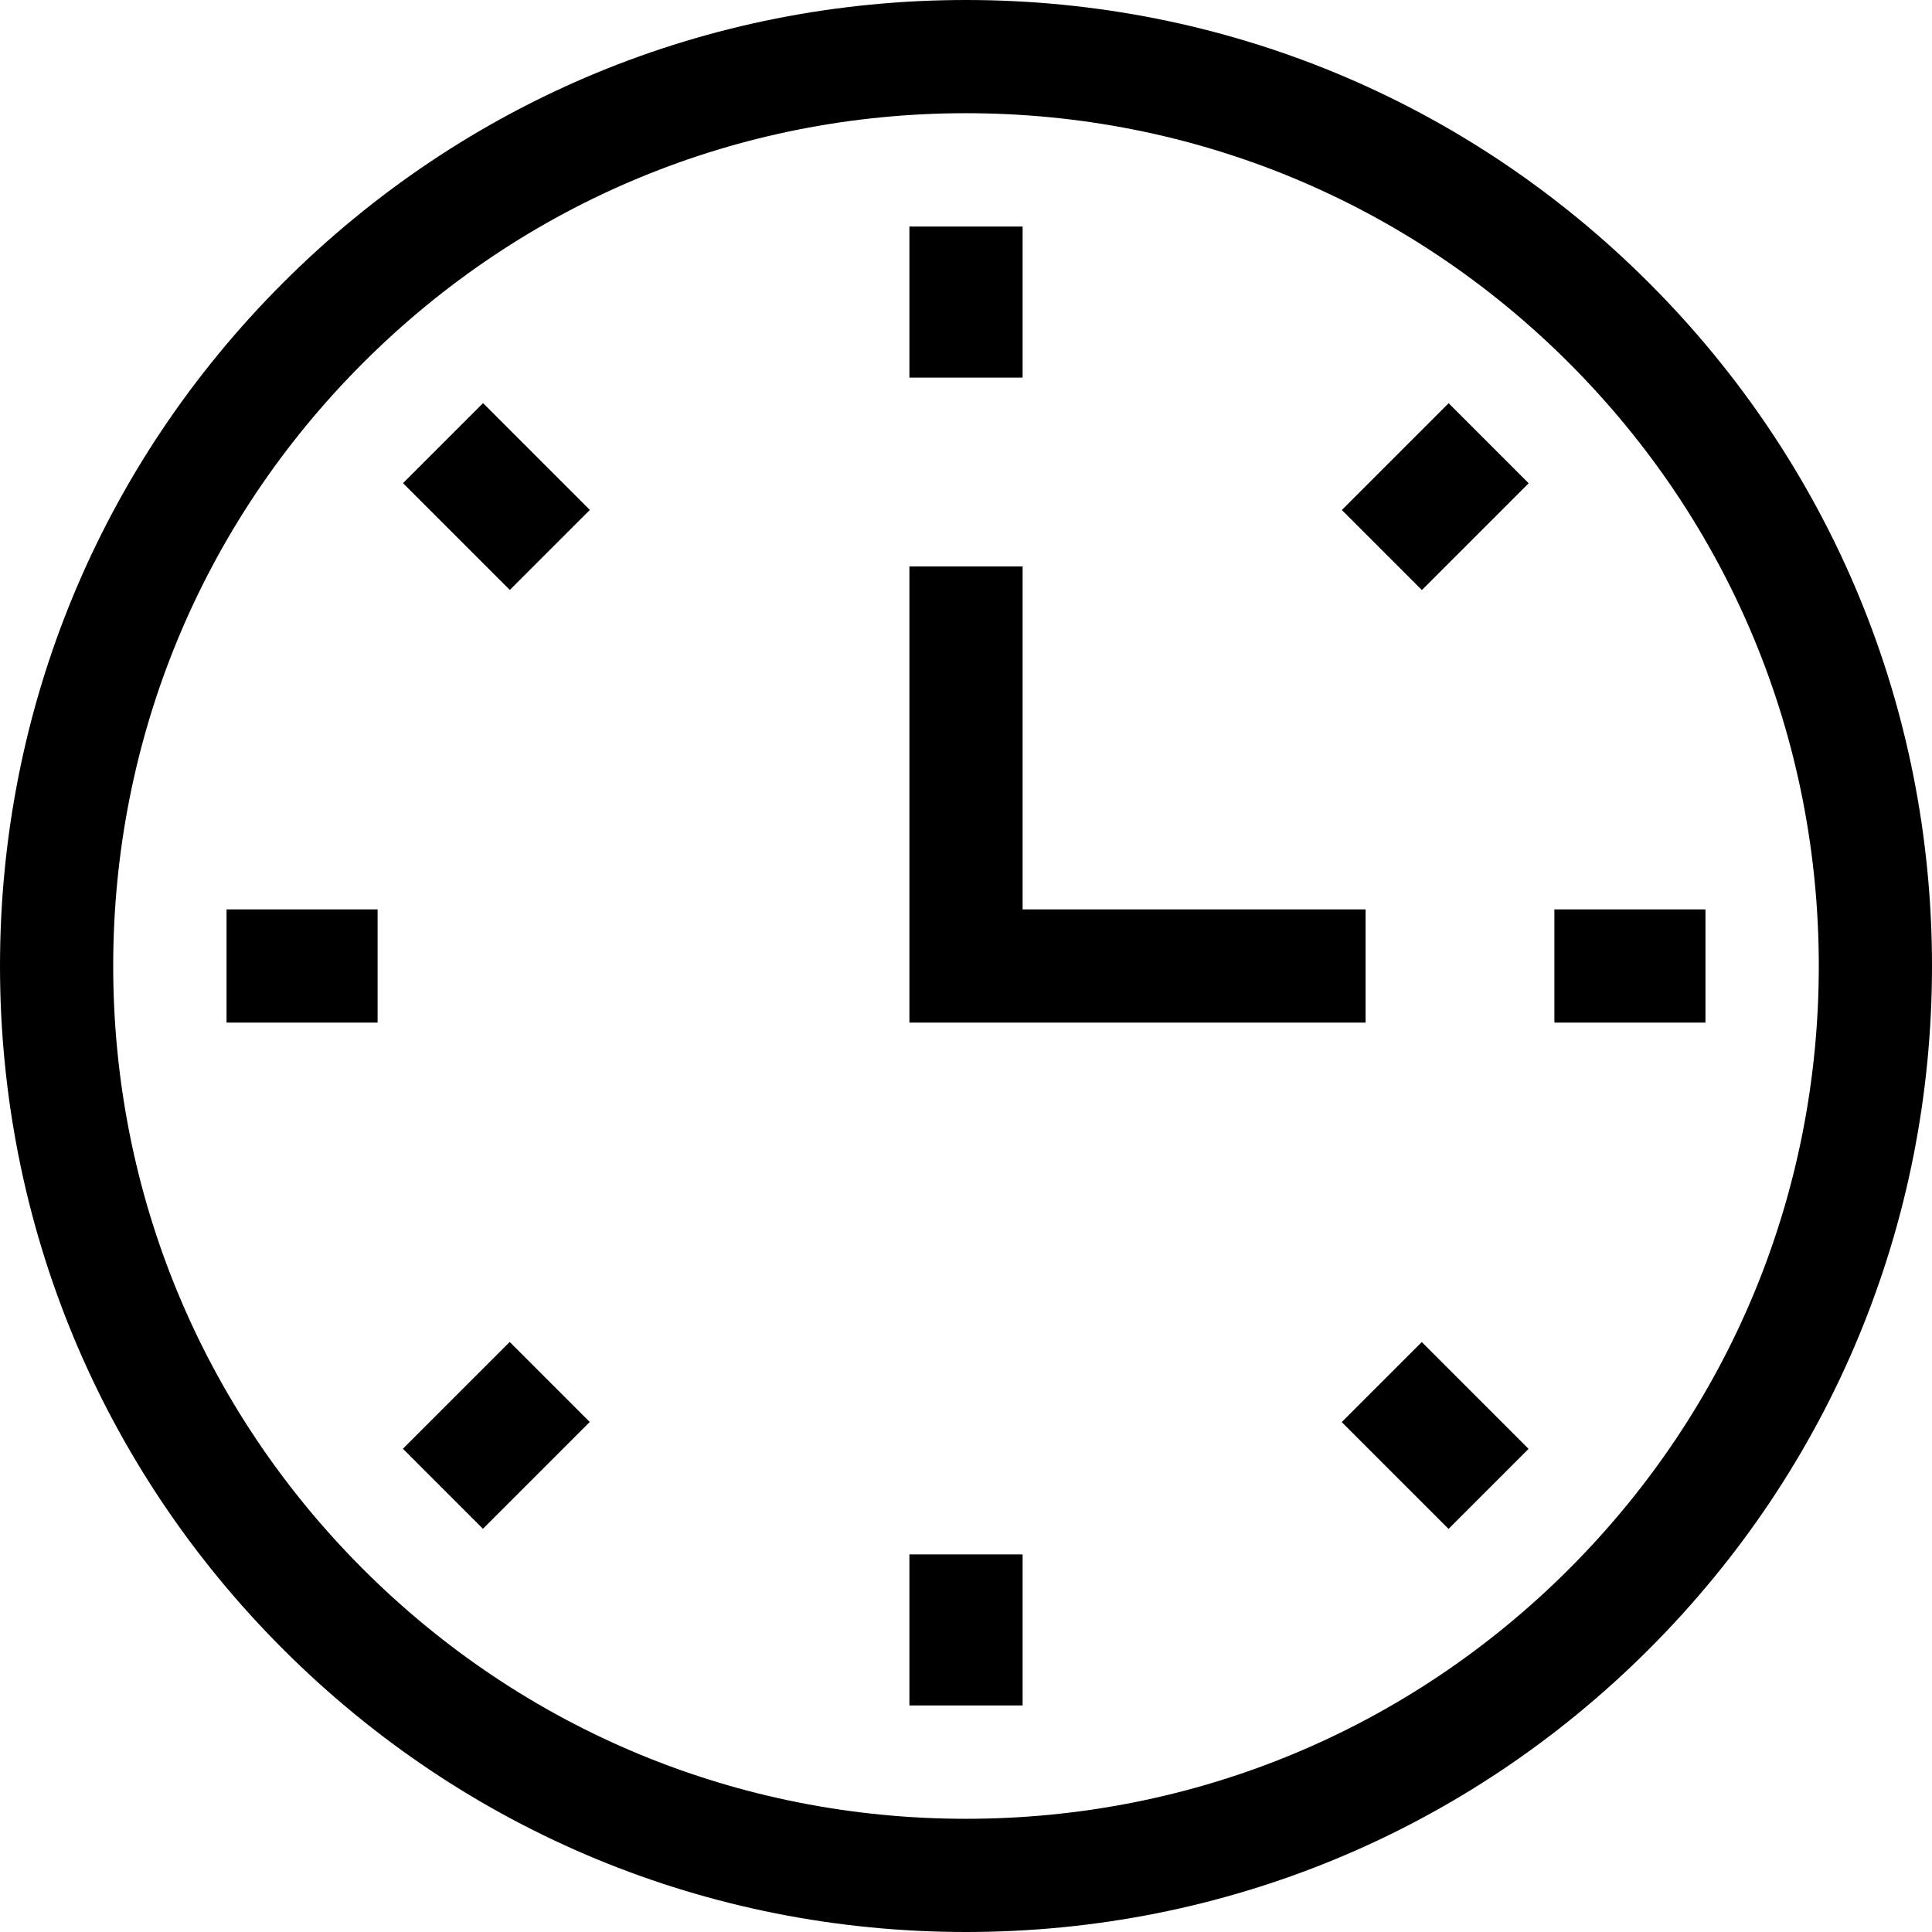 <svg xmlns="http://www.w3.org/2000/svg" height="512" viewBox="0 0 512 512" width="512"><g><g><path d="m256 512c-68.38 0-132.667-26.629-181.02-74.98-48.351-48.353-74.98-112.64-74.98-181.02s26.629-132.667 74.98-181.02c48.353-48.351 112.64-74.98 181.02-74.98s132.667 26.629 181.02 74.98c48.351 48.353 74.98 112.64 74.98 181.02s-26.629 132.667-74.98 181.02c-48.353 48.351-112.64 74.98-181.02 74.98zm0-482c-60.367 0-117.12 23.508-159.806 66.194s-66.194 99.439-66.194 159.806 23.508 117.12 66.194 159.806 99.439 66.194 159.806 66.194 117.12-23.508 159.806-66.194 66.194-99.439 66.194-159.806-23.508-117.12-66.194-159.806-99.439-66.194-159.806-66.194z"></path></g><g><path d="m241 60.036h30v40.032h-30z"></path></g><g><path d="m360.398 116.586h40.032v30h-40.032z" transform="matrix(.707 -.707 .707 .707 18.375 307.534)"></path></g><g><path d="m411.932 241h40.032v30h-40.032z"></path></g><g><path d="m365.414 360.398h30v40.032h-30z" transform="matrix(.707 -.707 .707 .707 -157.573 380.414)"></path></g><g><path d="m241 411.932h30v40.032h-30z"></path></g><g><path d="m111.57 365.414h40.032v30h-40.032z" transform="matrix(.707 -.707 .707 .707 -230.453 204.466)"></path></g><g><path d="m60.036 241h40.032v30h-40.032z"></path></g><g><path d="m116.586 111.57h30v40.032h-30z" transform="matrix(.707 -.707 .707 .707 -54.505 131.586)"></path></g><g><path d="m361.892 271h-120.892v-120.892h30v90.892h90.892z"></path></g></g></svg>
